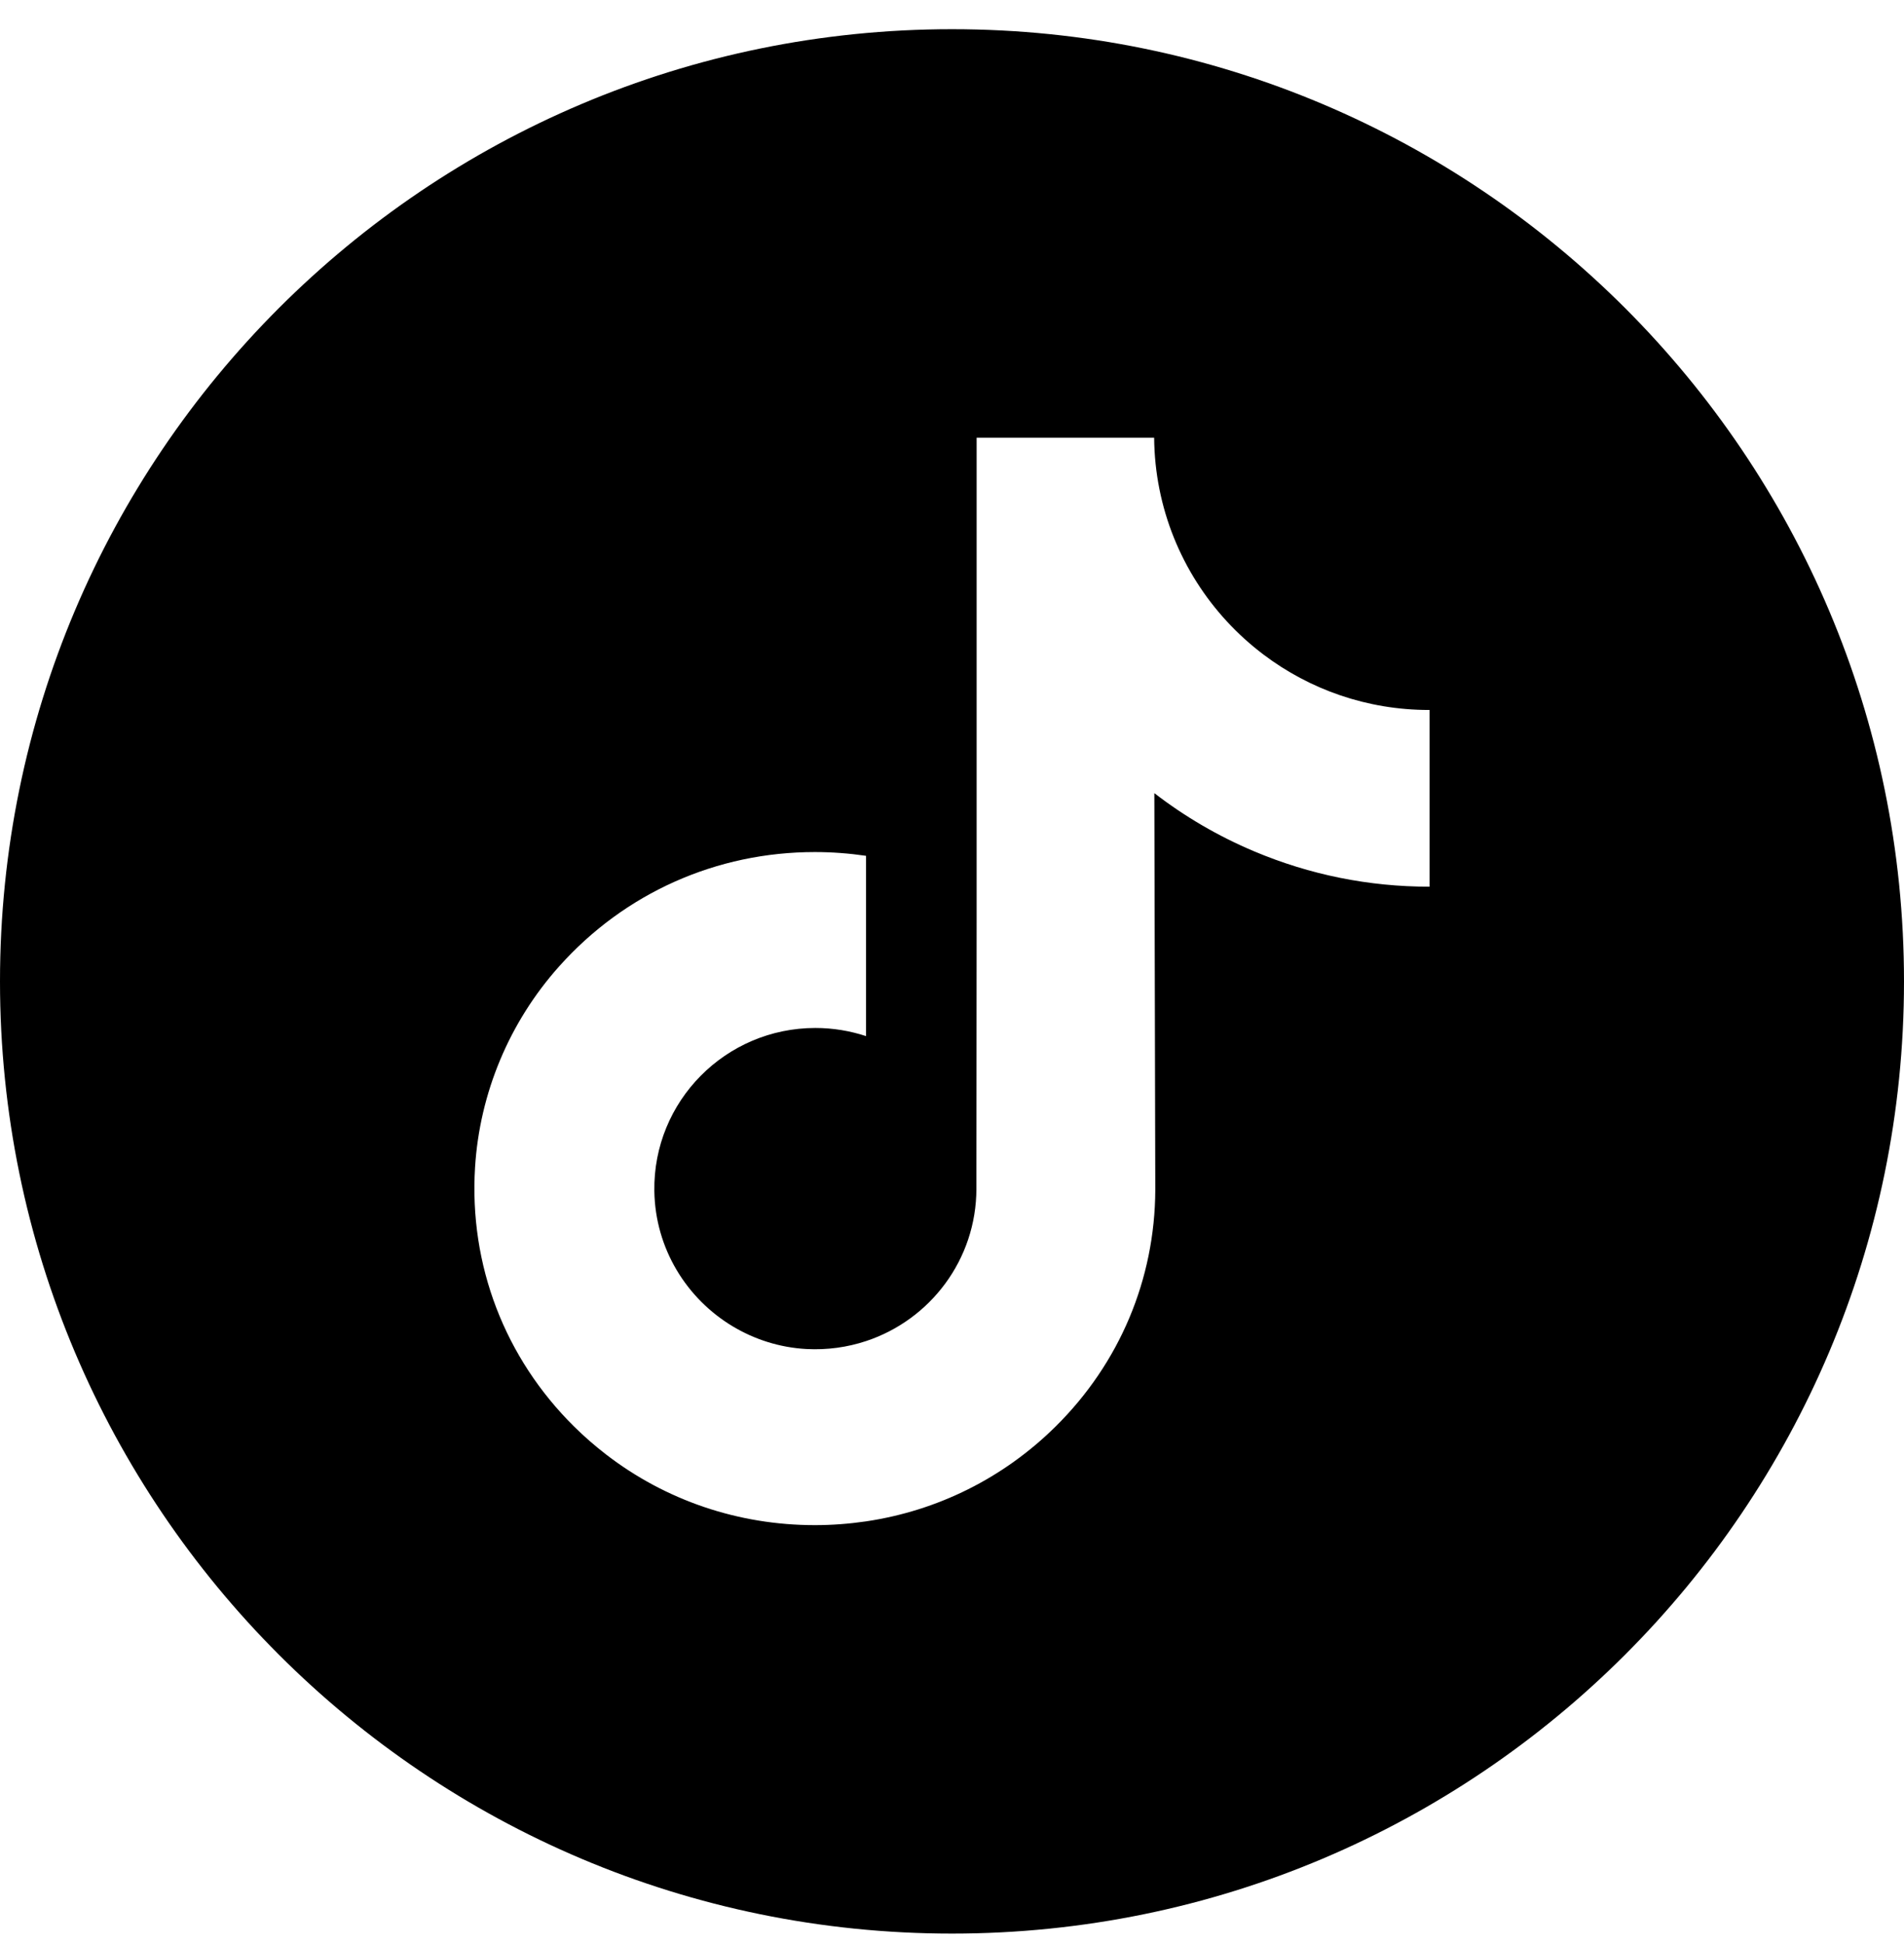 <svg width="48" height="49" viewBox="0 0 48 49" fill="none" xmlns="http://www.w3.org/2000/svg">
<path d="M24 0.736C10.747 0.736 0 11.483 0 24.736C0 37.989 10.747 48.736 24 48.736C37.253 48.736 48 37.989 48 24.736C48 11.483 37.253 0.736 24 0.736ZM36.04 19.099V22.349C34.508 22.35 33.019 22.049 31.615 21.457C30.712 21.076 29.871 20.585 29.101 19.991L29.125 29.994C29.115 32.246 28.224 34.362 26.611 35.956C25.298 37.254 23.635 38.079 21.833 38.346C21.409 38.408 20.978 38.441 20.542 38.441C18.613 38.441 16.78 37.816 15.282 36.662C15 36.445 14.73 36.21 14.473 35.956C12.726 34.229 11.824 31.887 11.976 29.424C12.092 27.549 12.842 25.761 14.094 24.36C15.749 22.505 18.066 21.476 20.542 21.476C20.978 21.476 21.409 21.509 21.833 21.571V22.773V26.115C21.431 25.983 21.002 25.91 20.555 25.91C18.293 25.91 16.462 27.756 16.496 30.02C16.518 31.469 17.309 32.735 18.476 33.433C19.025 33.761 19.656 33.965 20.329 34.002C20.857 34.03 21.364 33.957 21.833 33.802C23.449 33.268 24.615 31.75 24.615 29.959L24.621 23.261V11.032H29.096C29.1 11.475 29.145 11.908 29.229 12.327C29.567 14.024 30.523 15.496 31.855 16.5C33.015 17.376 34.461 17.895 36.027 17.895C36.028 17.895 36.041 17.895 36.04 17.894V19.099H36.04Z" fill="black"/>
</svg>
